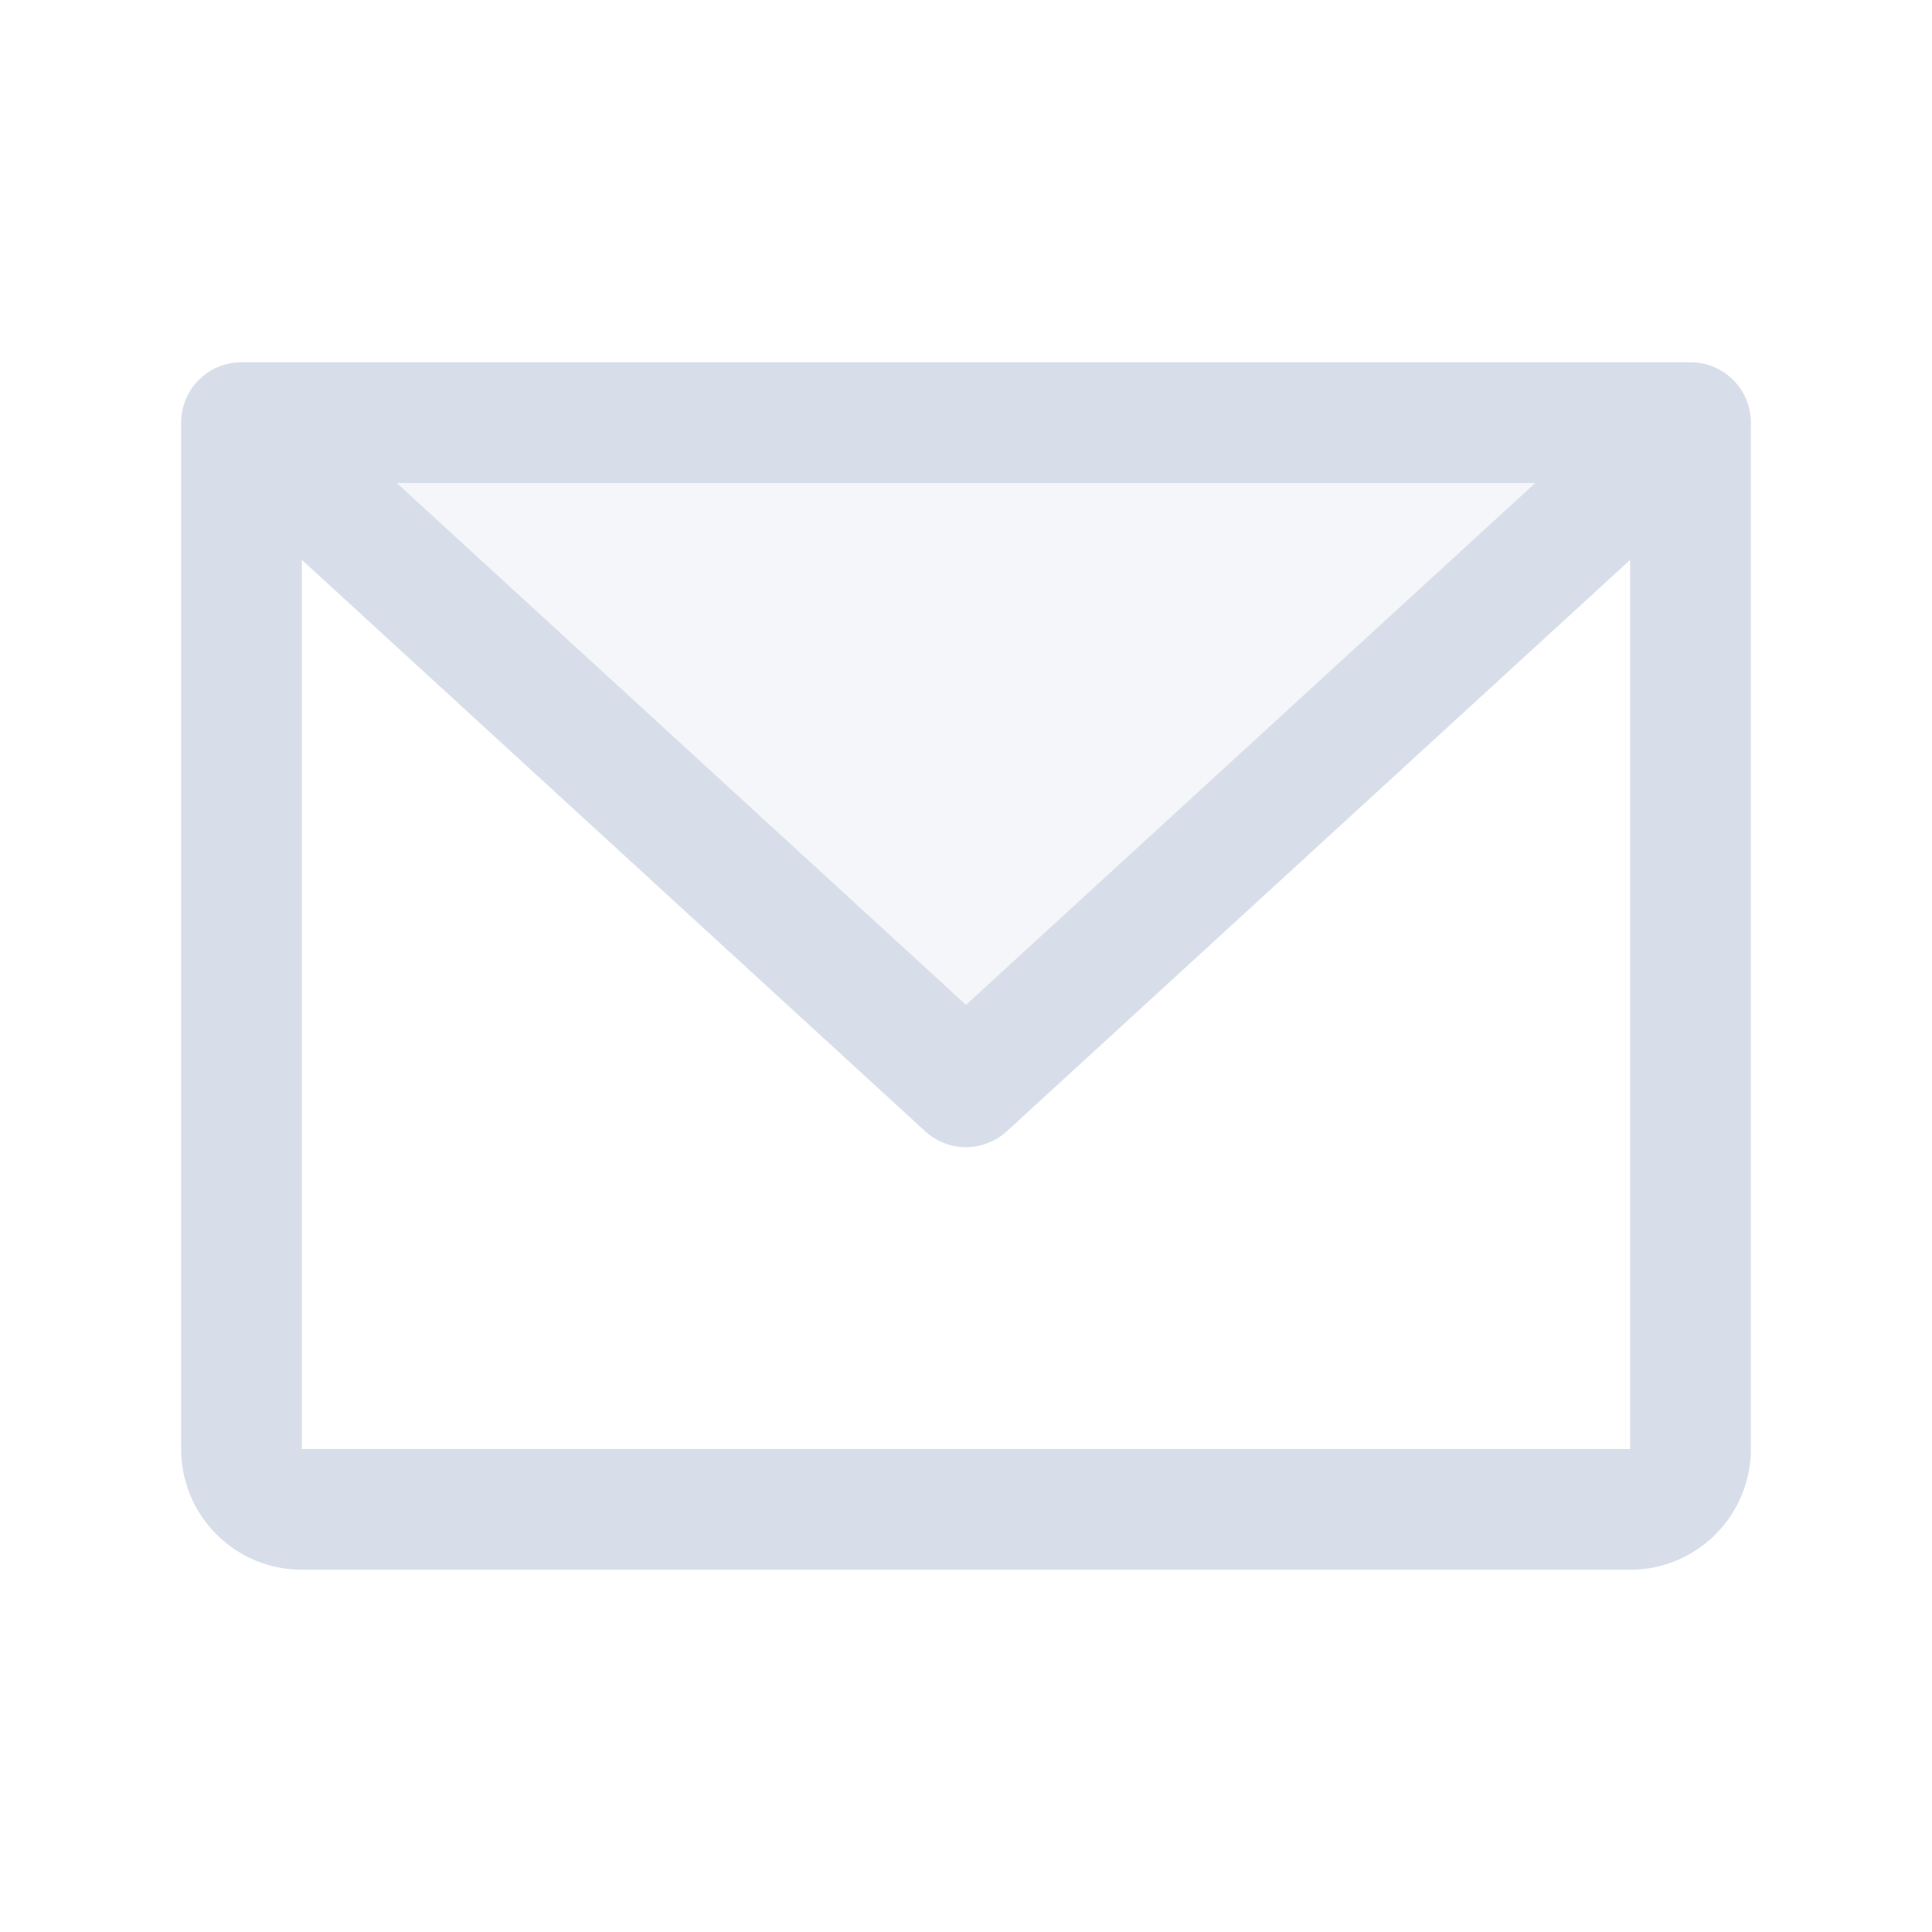 <svg xmlns="http://www.w3.org/2000/svg" width="32" height="32" viewBox="0 0 256 256"><path d="M224 56l-96 88-96-88z" fill="#d8dee9" opacity=".25"/><path fill="#d8dee9" d="M224 48H32a8 8 0 0 0-8 8v136a16 16 0 0 0 16 16h176a16 16 0 0 0 16-16V56a8 8 0 0 0-8-8zm-20.57 16L128 133.15 52.57 64zM216 192H40V74.19l82.59 75.71a8 8 0 0 0 10.82 0L216 74.19V192z"/></svg>